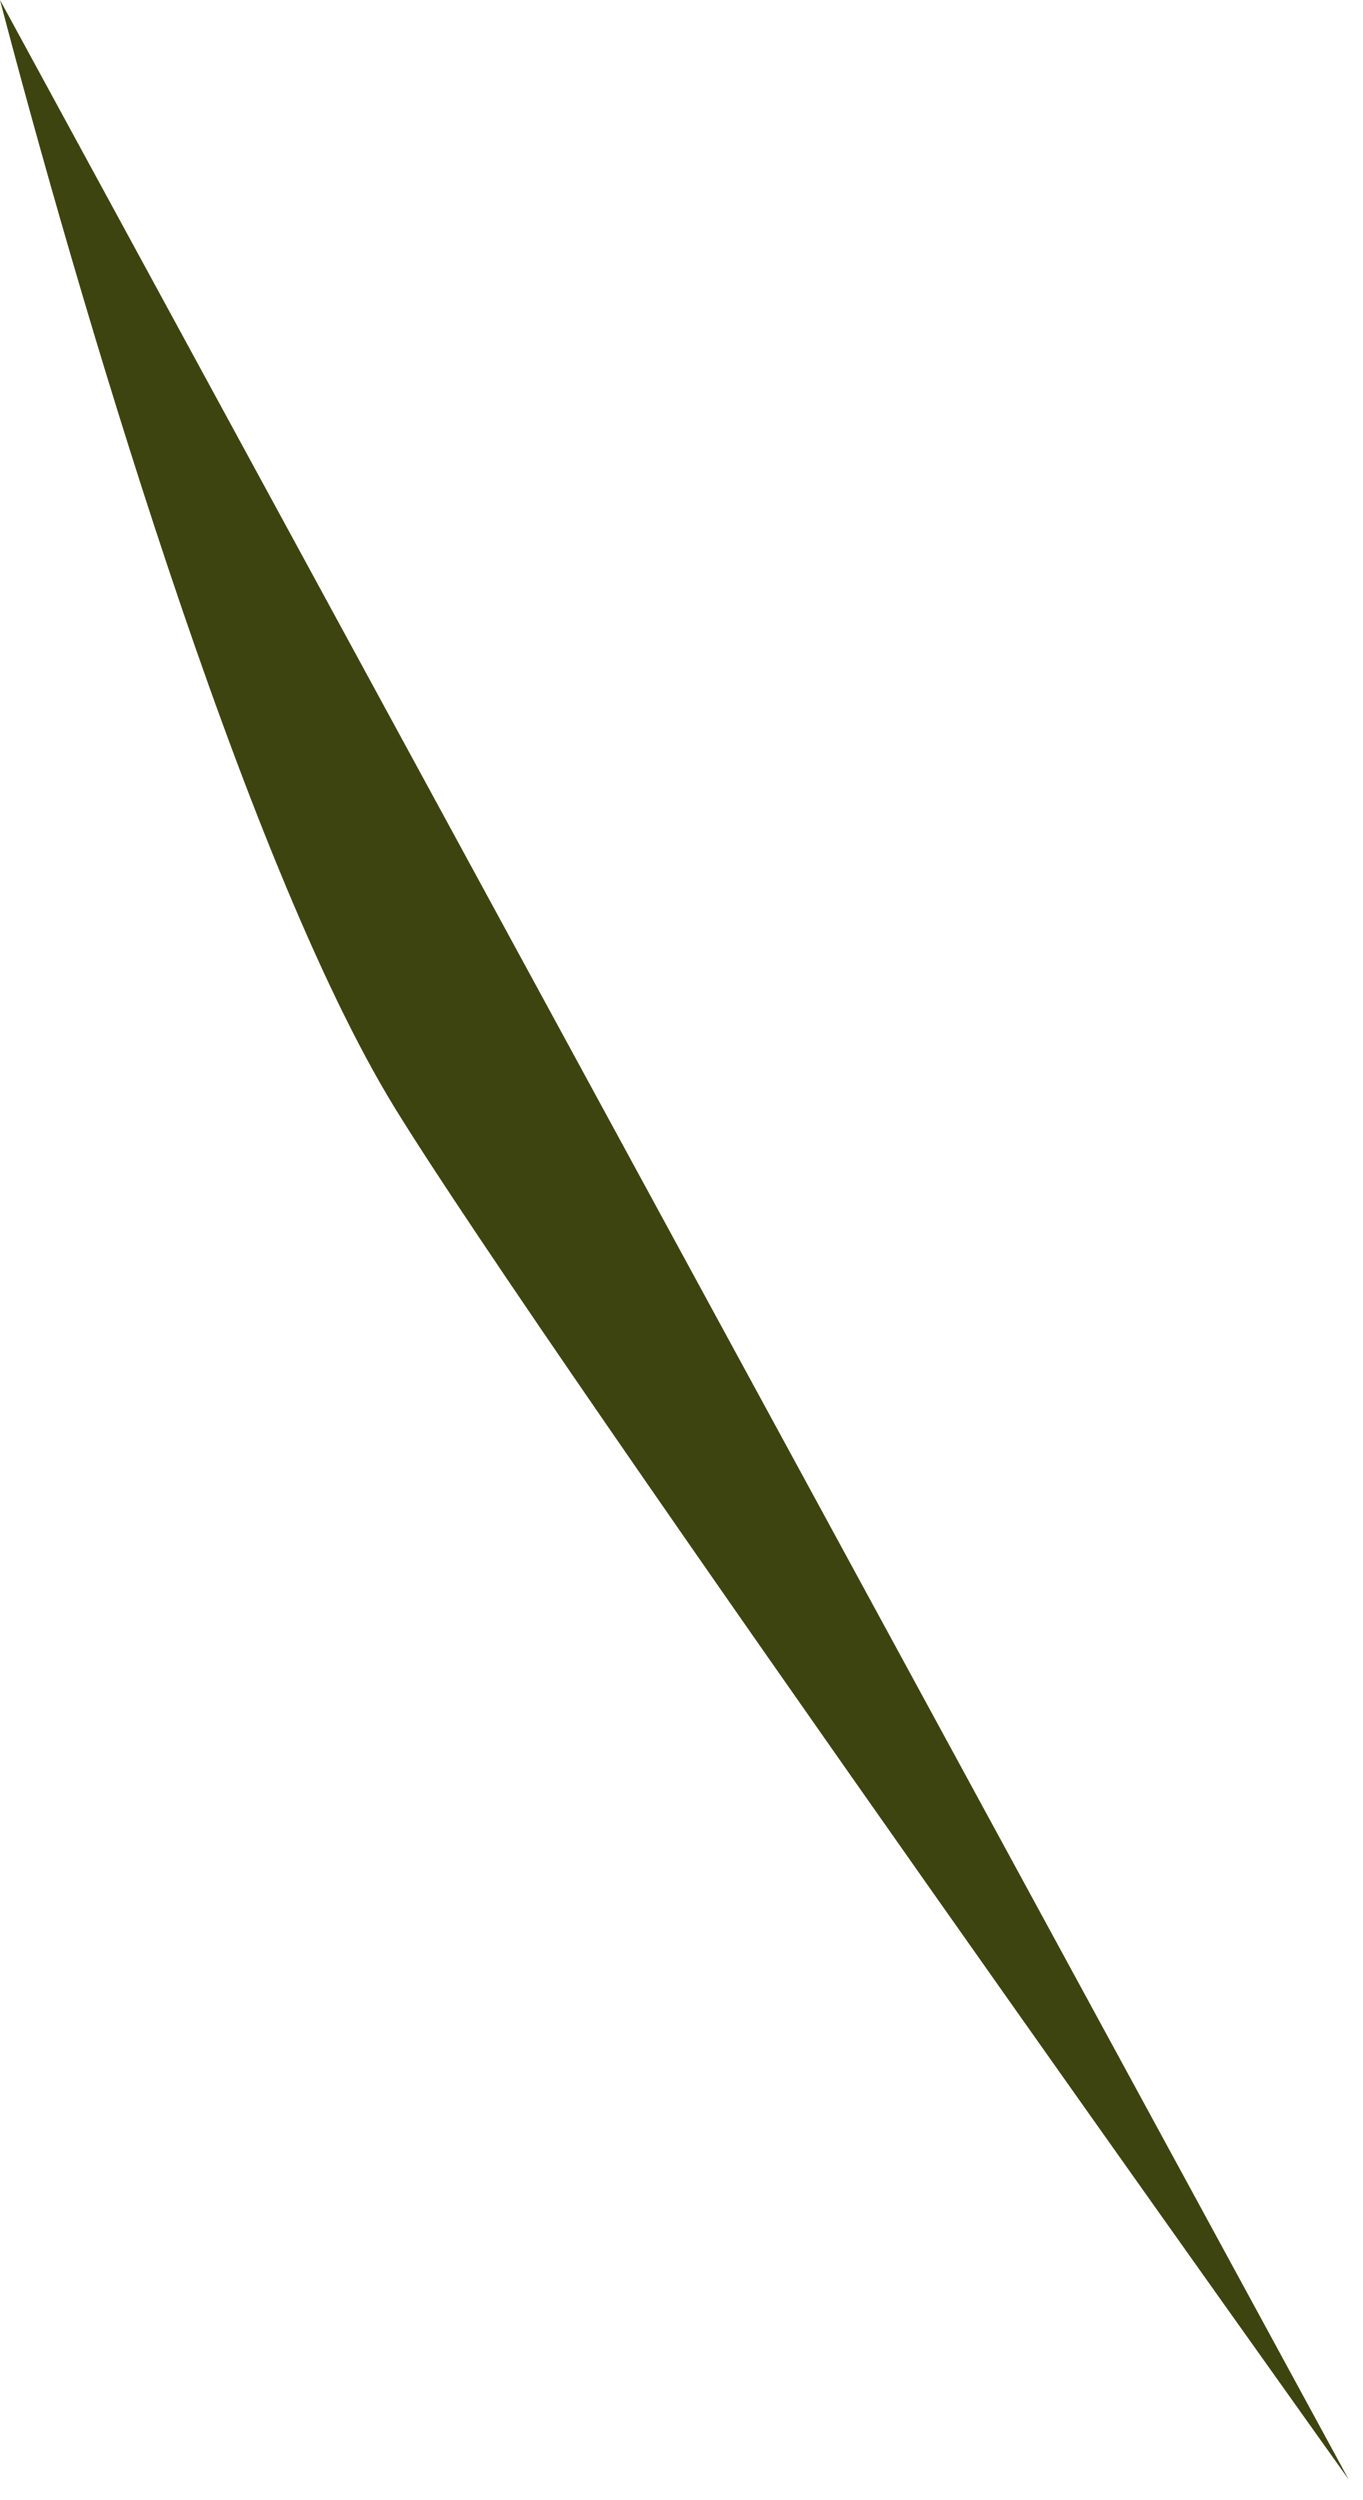 <?xml version="1.0" encoding="utf-8"?>
<svg xmlns="http://www.w3.org/2000/svg" fill="none" height="100%" overflow="visible" preserveAspectRatio="none" style="display: block;" viewBox="0 0 18 33" width="100%">
<path d="M0 0C0.988 3.776 3.194 11.331 5.21 14.617C7.227 17.904 17.811 32.727 17.811 32.727L0 0Z" fill="#3D4410" id="Vector"/>
</svg>